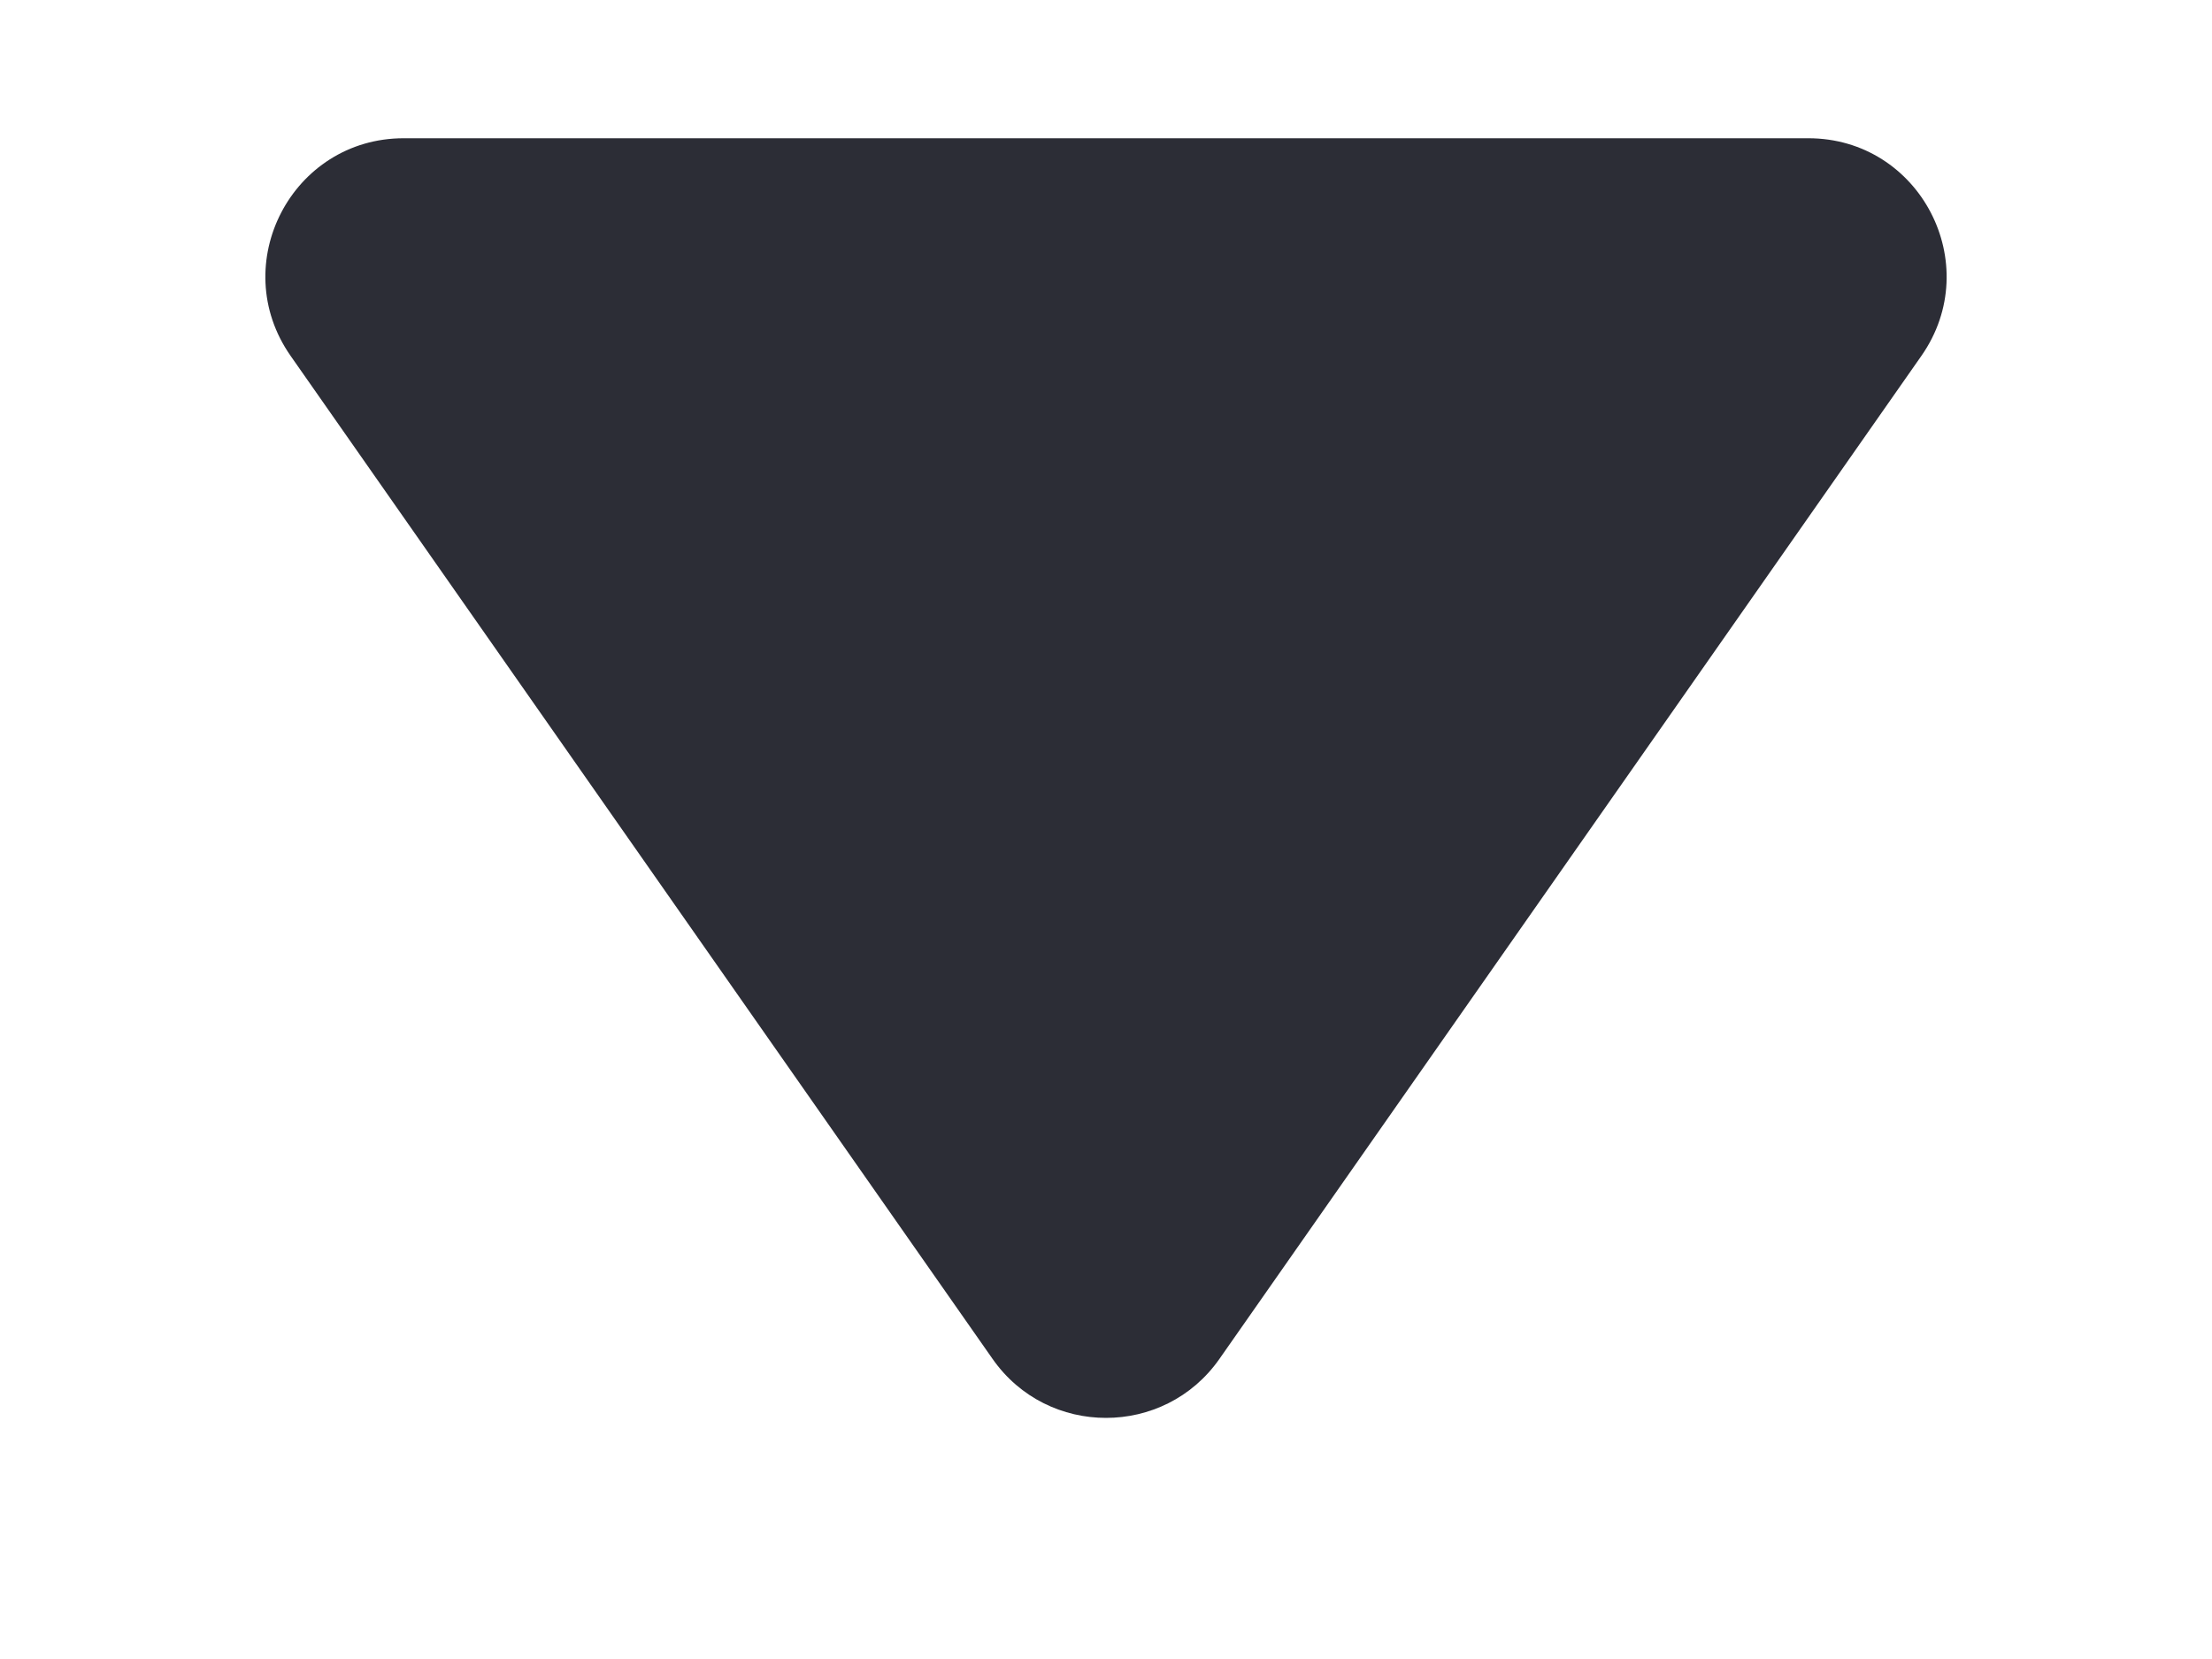 <svg xmlns="http://www.w3.org/2000/svg" width="8" height="6" viewBox="0 0 8 6" fill="none">
  <path d="M4.41 4.915C4.211 5.199 3.789 5.199 3.59 4.915L1.051 1.287C0.819 0.955 1.056 0.5 1.46 0.5L6.54 0.5C6.944 0.5 7.181 0.955 6.949 1.287L4.41 4.915Z" fill="#2C2D36"/>
</svg>